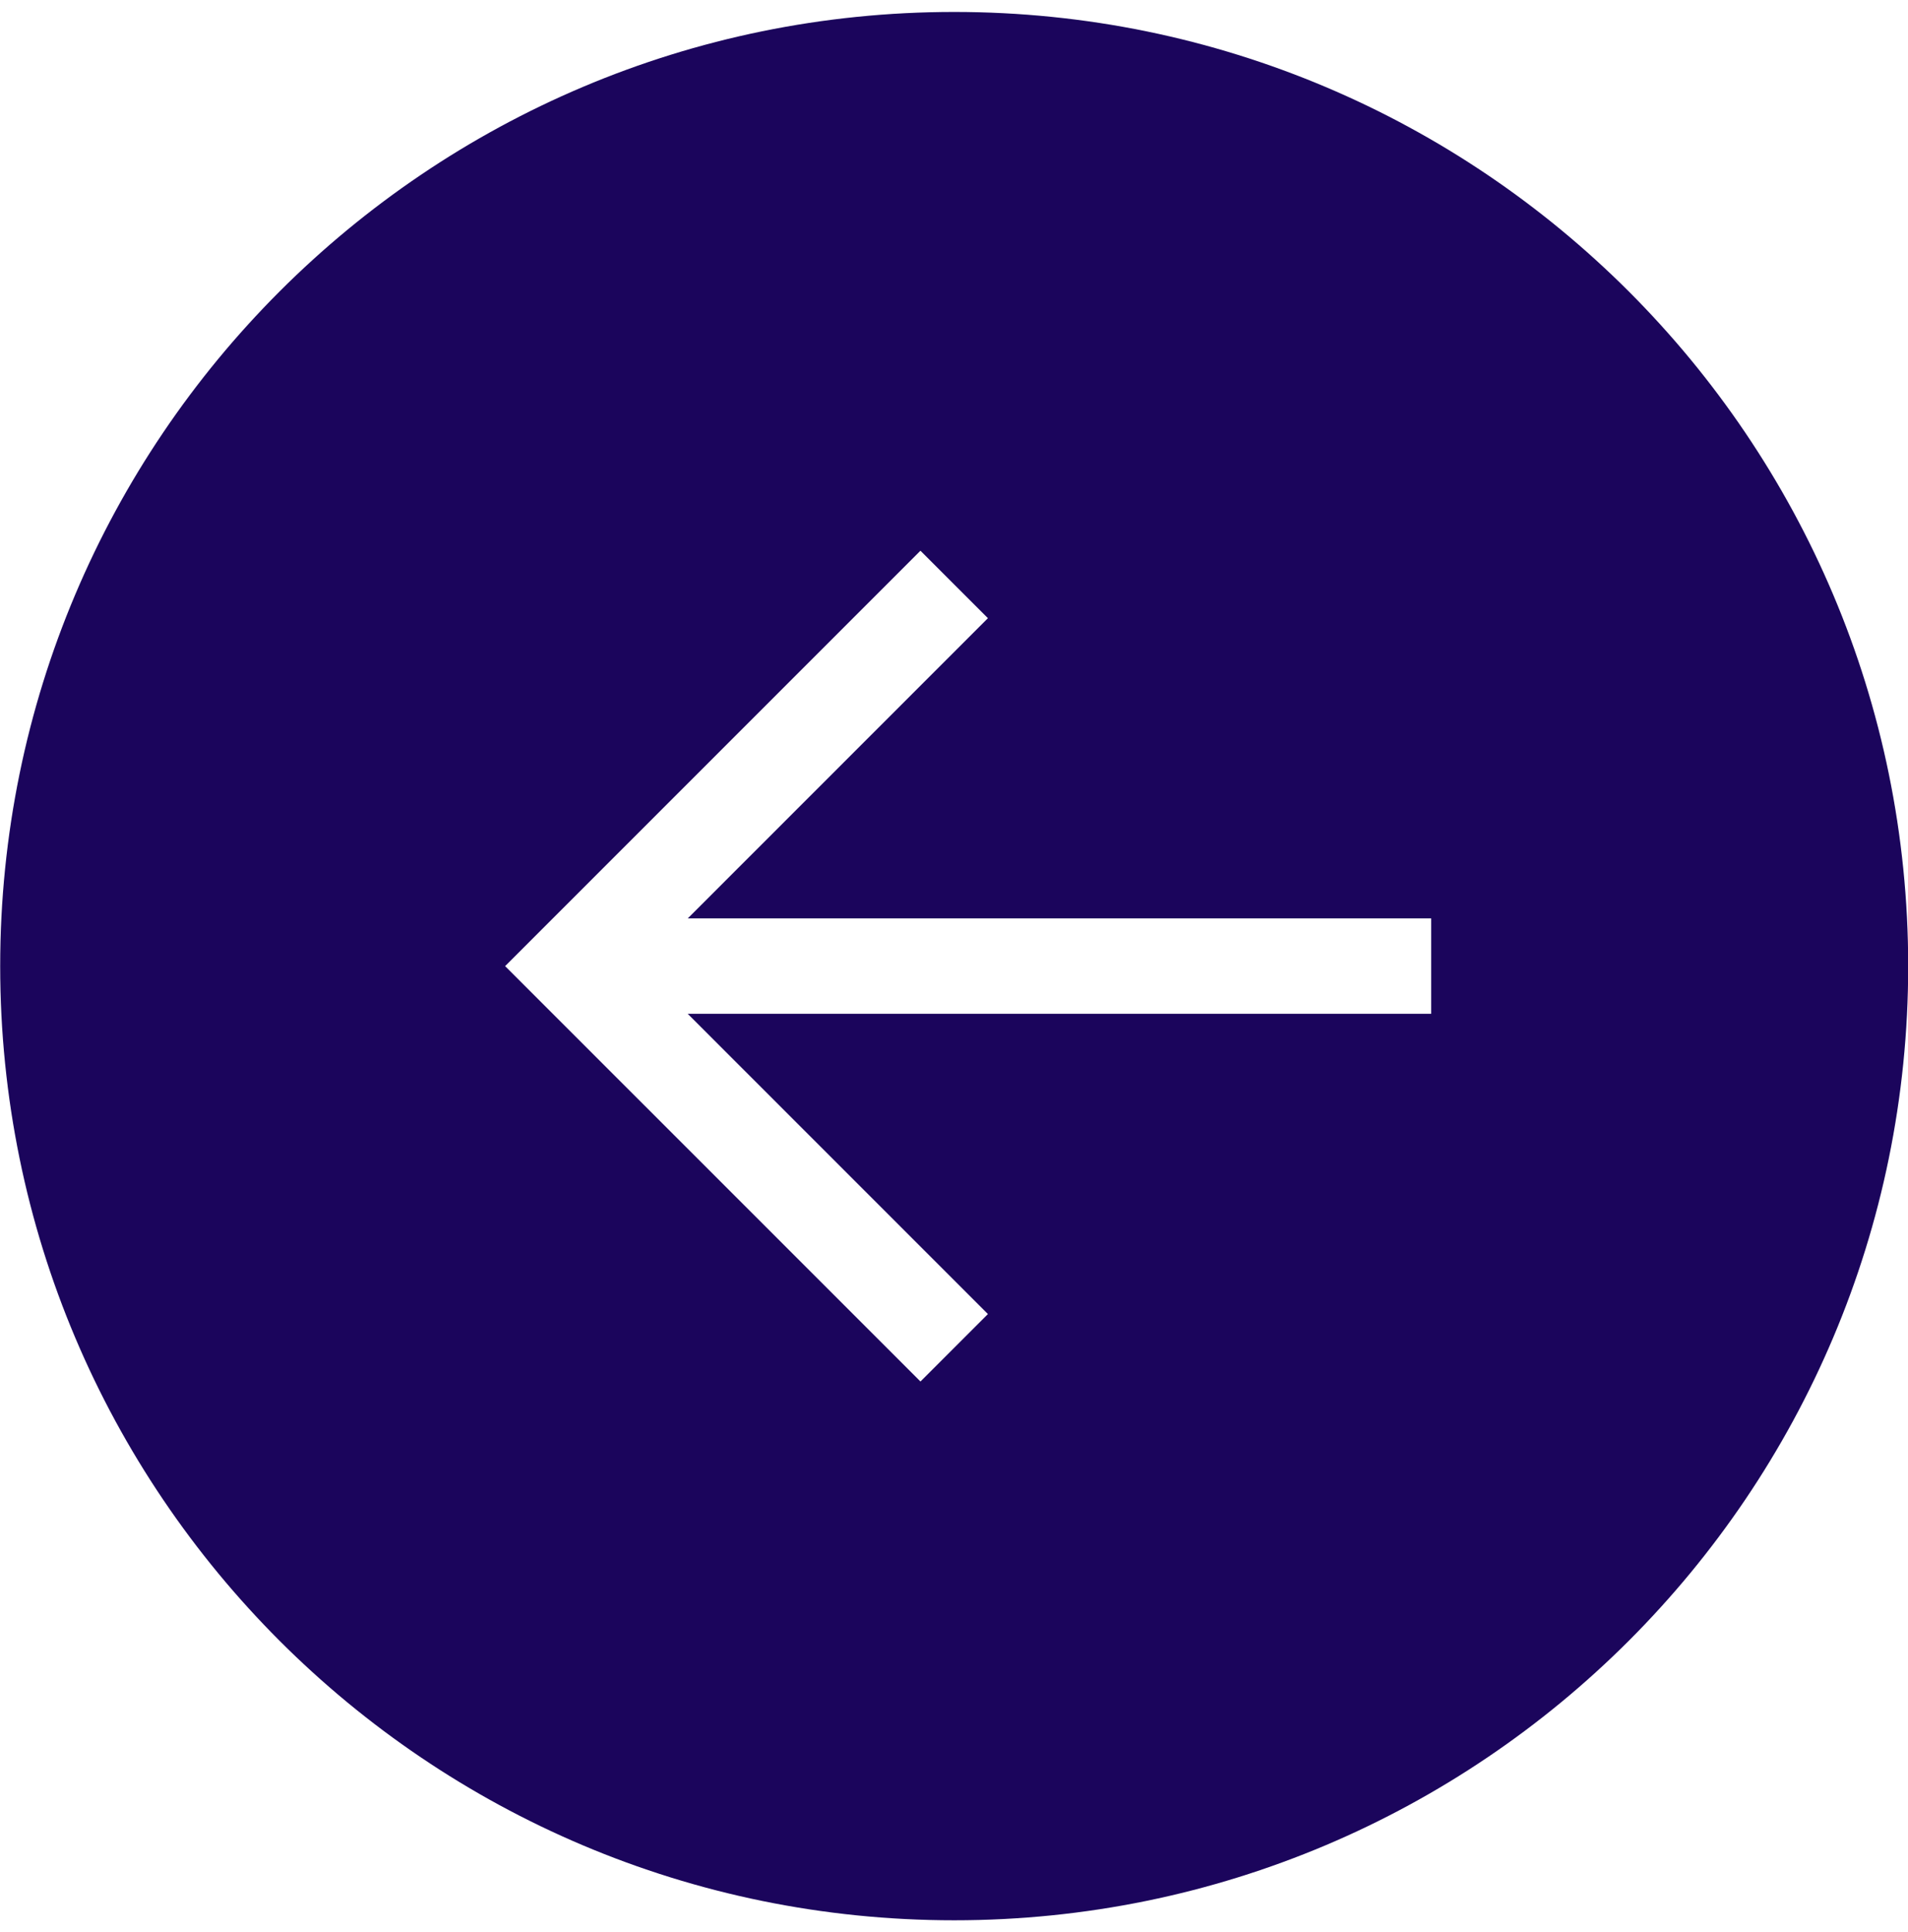 <svg width="80" height="81" viewBox="0 0 80 81" fill="none" xmlns="http://www.w3.org/2000/svg">
<path fill-rule="evenodd" clip-rule="evenodd" d="M0.008 40.501C0.008 18.41 17.916 0.501 40.008 0.501C62.099 0.501 80.008 18.41 80.008 40.501C80.008 62.592 62.099 80.501 40.008 80.501C17.916 80.501 0.008 62.592 0.008 40.501ZM28.836 42.501L41.422 55.087L38.594 57.915L21.179 40.501L38.593 23.087L41.422 25.915L28.836 38.501H60.008V42.501H28.836Z" fill="#1B055C"/>
</svg>
